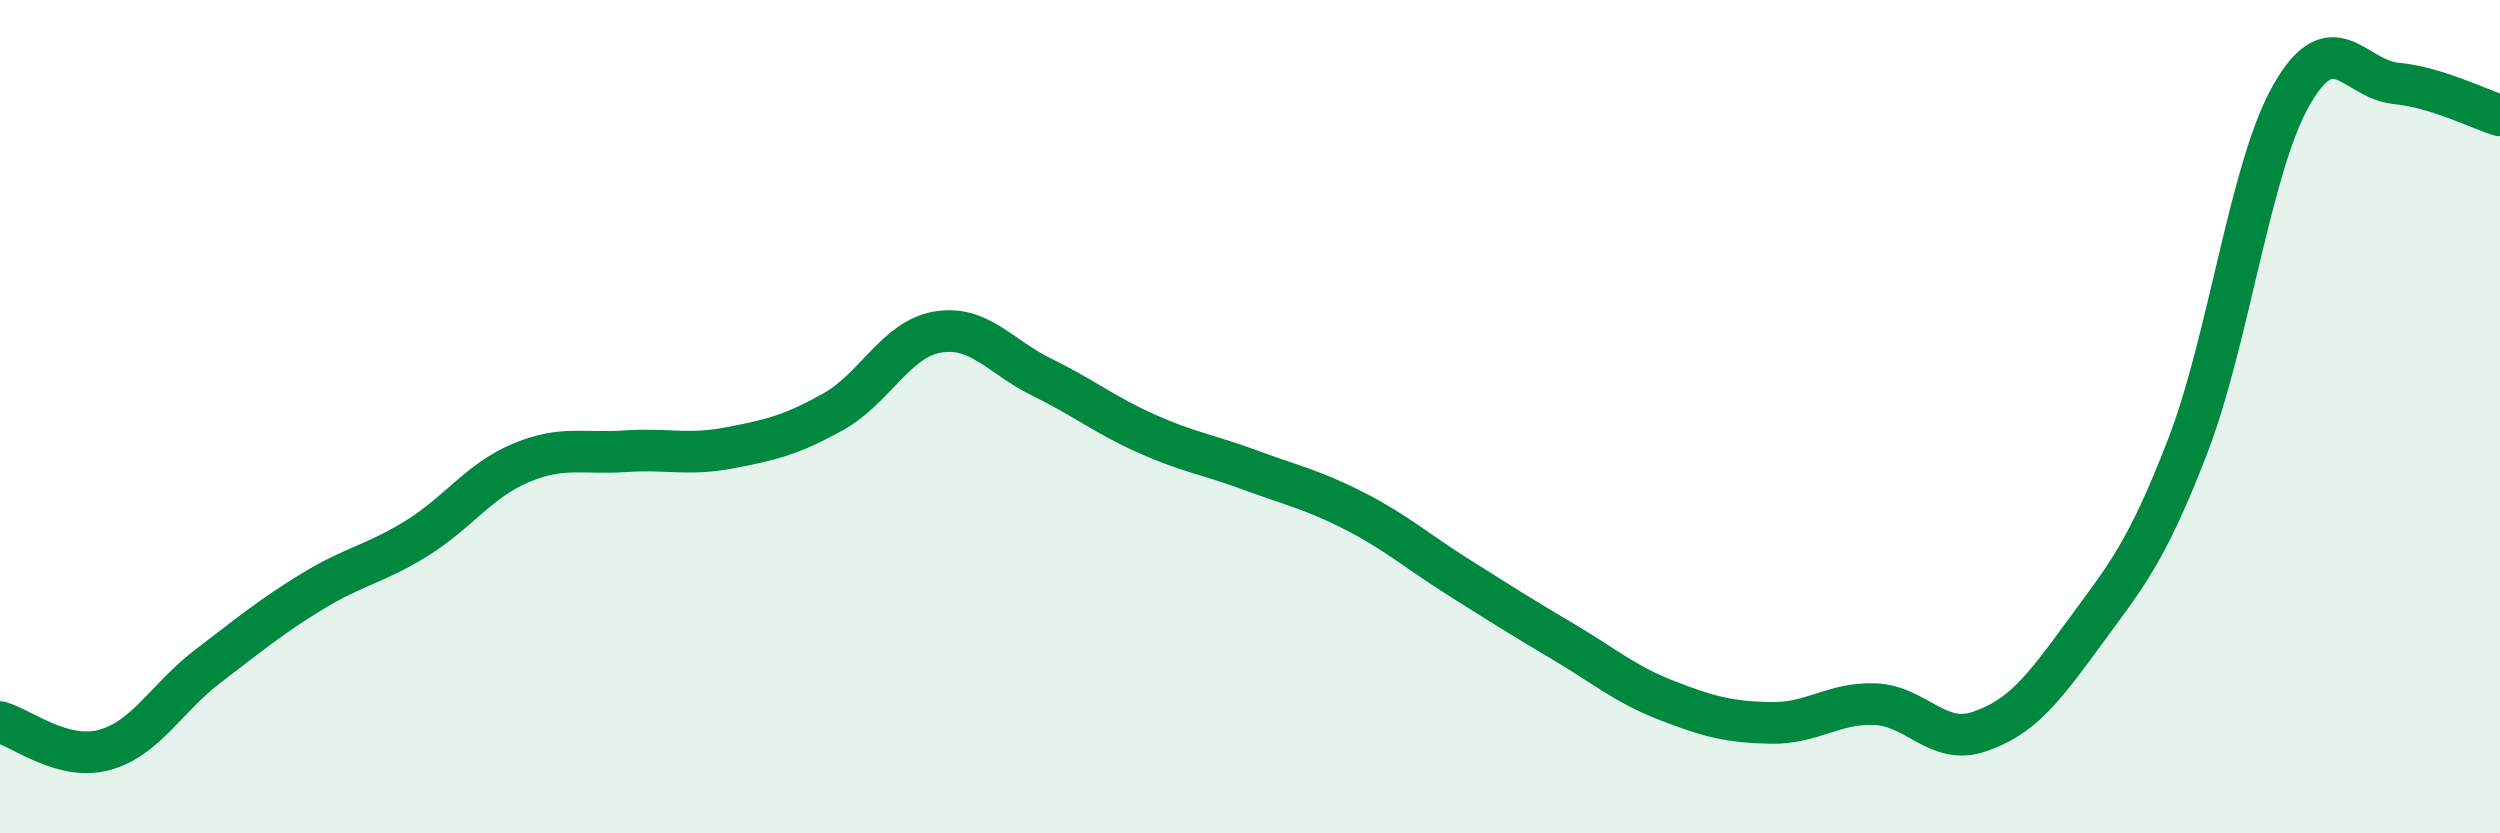
    <svg width="60" height="20" viewBox="0 0 60 20" xmlns="http://www.w3.org/2000/svg">
      <path
        d="M 0,17.33 C 0.5,17.46 1.5,18.27 2.5,18 C 3.5,17.73 4,16.74 5,15.98 C 6,15.22 6.5,14.8 7.5,14.19 C 8.5,13.58 9,13.54 10,12.92 C 11,12.3 11.5,11.53 12.5,11.11 C 13.5,10.69 14,10.9 15,10.83 C 16,10.76 16.5,10.94 17.5,10.75 C 18.5,10.56 19,10.44 20,9.88 C 21,9.32 21.5,8.14 22.5,7.97 C 23.5,7.8 24,8.56 25,9.05 C 26,9.54 26.5,9.95 27.5,10.4 C 28.5,10.85 29,10.91 30,11.28 C 31,11.65 31.5,11.75 32.5,12.26 C 33.5,12.77 34,13.22 35,13.85 C 36,14.48 36.5,14.8 37.5,15.39 C 38.5,15.98 39,16.42 40,16.81 C 41,17.2 41.5,17.33 42.5,17.35 C 43.5,17.37 44,16.86 45,16.9 C 46,16.94 46.5,17.9 47.5,17.56 C 48.5,17.22 49,16.59 50,15.22 C 51,13.85 51.5,13.31 52.5,10.72 C 53.5,8.13 54,4.01 55,2.27 C 56,0.53 56.5,1.9 57.5,2 C 58.5,2.1 59.5,2.62 60,2.77L60 20L0 20Z"
        fill="#008740"
        opacity="0.1"
        stroke-linecap="round"
        stroke-linejoin="round"
      />
      <path
        d="M 0,17.33 C 0.5,17.46 1.5,18.27 2.5,18 C 3.5,17.73 4,16.74 5,15.98 C 6,15.22 6.5,14.8 7.5,14.19 C 8.5,13.58 9,13.54 10,12.92 C 11,12.3 11.5,11.53 12.5,11.11 C 13.5,10.69 14,10.9 15,10.83 C 16,10.76 16.5,10.94 17.5,10.75 C 18.5,10.56 19,10.44 20,9.88 C 21,9.32 21.5,8.14 22.5,7.97 C 23.5,7.8 24,8.56 25,9.05 C 26,9.54 26.5,9.95 27.5,10.4 C 28.5,10.85 29,10.91 30,11.28 C 31,11.65 31.5,11.75 32.5,12.26 C 33.5,12.77 34,13.22 35,13.85 C 36,14.48 36.5,14.8 37.5,15.39 C 38.5,15.98 39,16.42 40,16.81 C 41,17.2 41.5,17.33 42.5,17.35 C 43.5,17.37 44,16.86 45,16.9 C 46,16.94 46.5,17.9 47.5,17.56 C 48.5,17.22 49,16.59 50,15.22 C 51,13.85 51.5,13.31 52.5,10.72 C 53.5,8.13 54,4.01 55,2.27 C 56,0.53 56.5,1.9 57.5,2 C 58.5,2.1 59.5,2.62 60,2.77"
        stroke="#008740"
        stroke-width="1"
        fill="none"
        stroke-linecap="round"
        stroke-linejoin="round"
      />
    </svg>
  